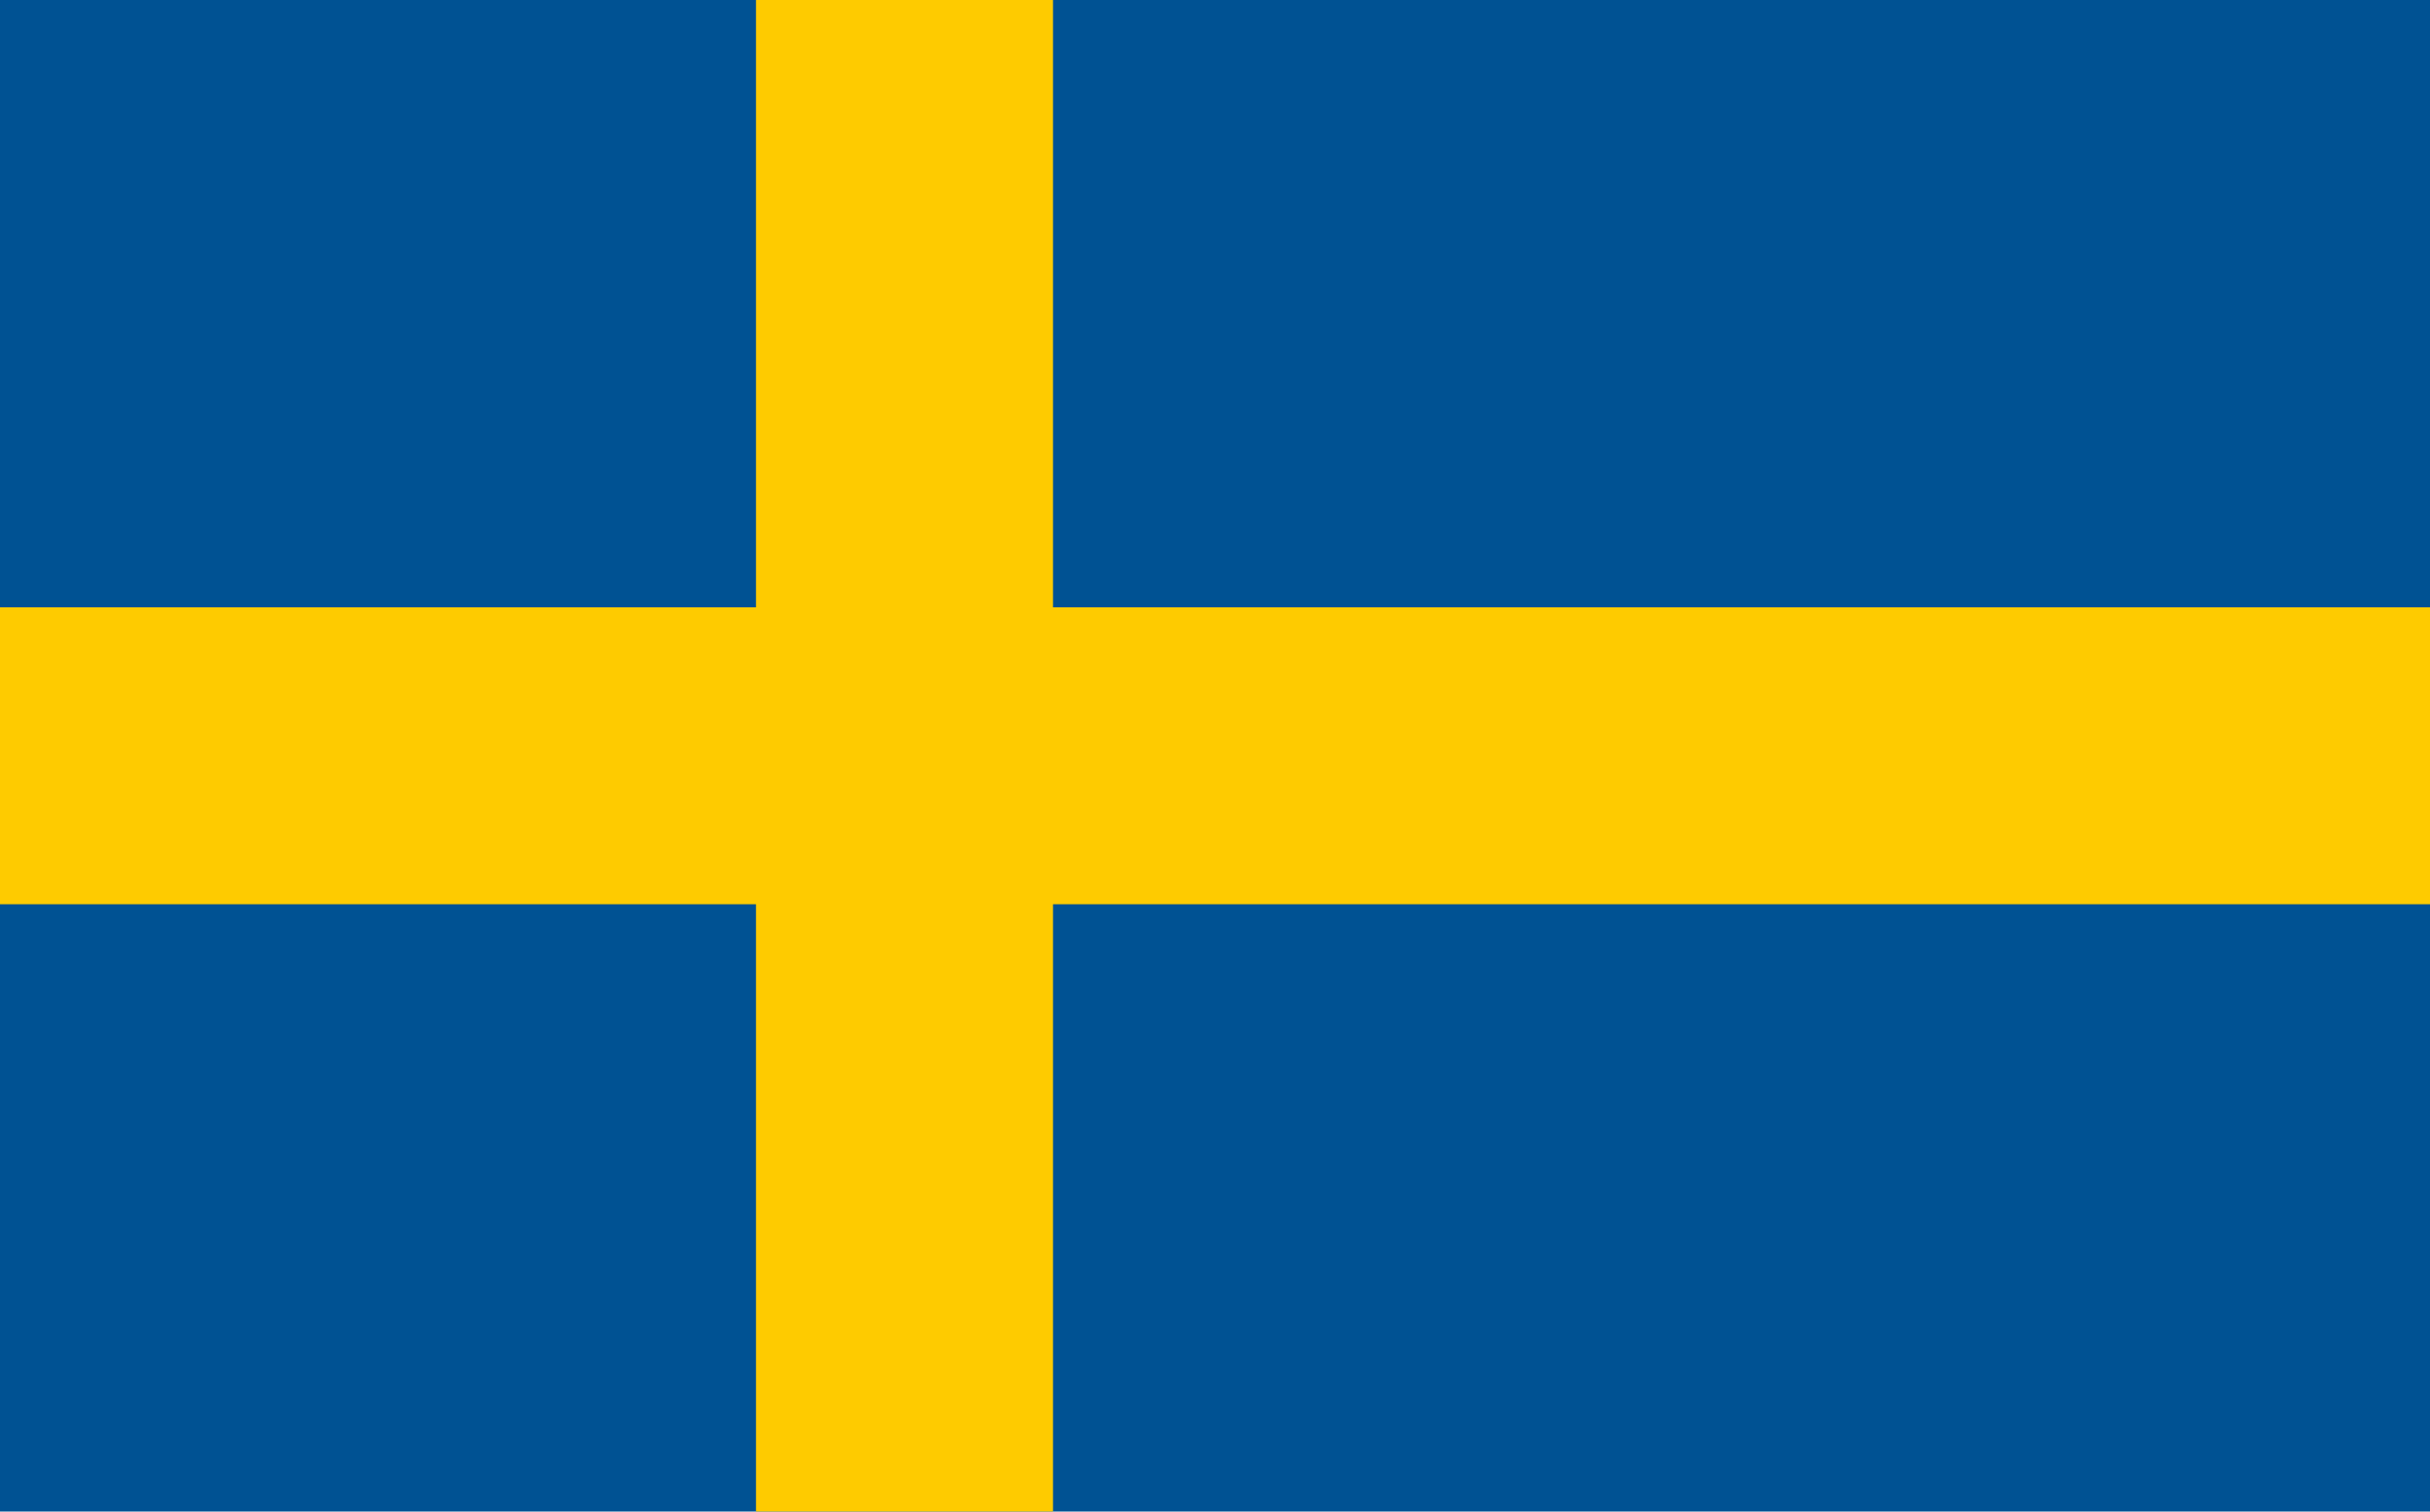 <?xml version="1.0" encoding="utf-8"?>
<!-- Generator: Adobe Illustrator 21.0.0, SVG Export Plug-In . SVG Version: 6.00 Build 0)  -->
<!DOCTYPE svg PUBLIC "-//W3C//DTD SVG 1.1//EN" "http://www.w3.org/Graphics/SVG/1.1/DTD/svg11.dtd">
<svg version="1.1" id="Countryflags.com" xmlns="http://www.w3.org/2000/svg" xmlns:xlink="http://www.w3.org/1999/xlink" x="0px"
	 y="0px" width="18px" height="11.2px" viewBox="0 0 18 11.2" style="enable-background:new 0 0 18 11.2;" xml:space="preserve">
<style type="text/css">
	.st0{fill:#005293;}
	.st1{fill:#FECB00;}
</style>
<g>
	<rect id="_x33_" class="st0" width="18" height="11.2"/>
	<rect id="_x32_" x="5.6" class="st1" width="2.2" height="11.2"/>
	<rect id="_x31_" y="4.5" class="st1" width="18" height="2.2"/>
</g>
</svg>
